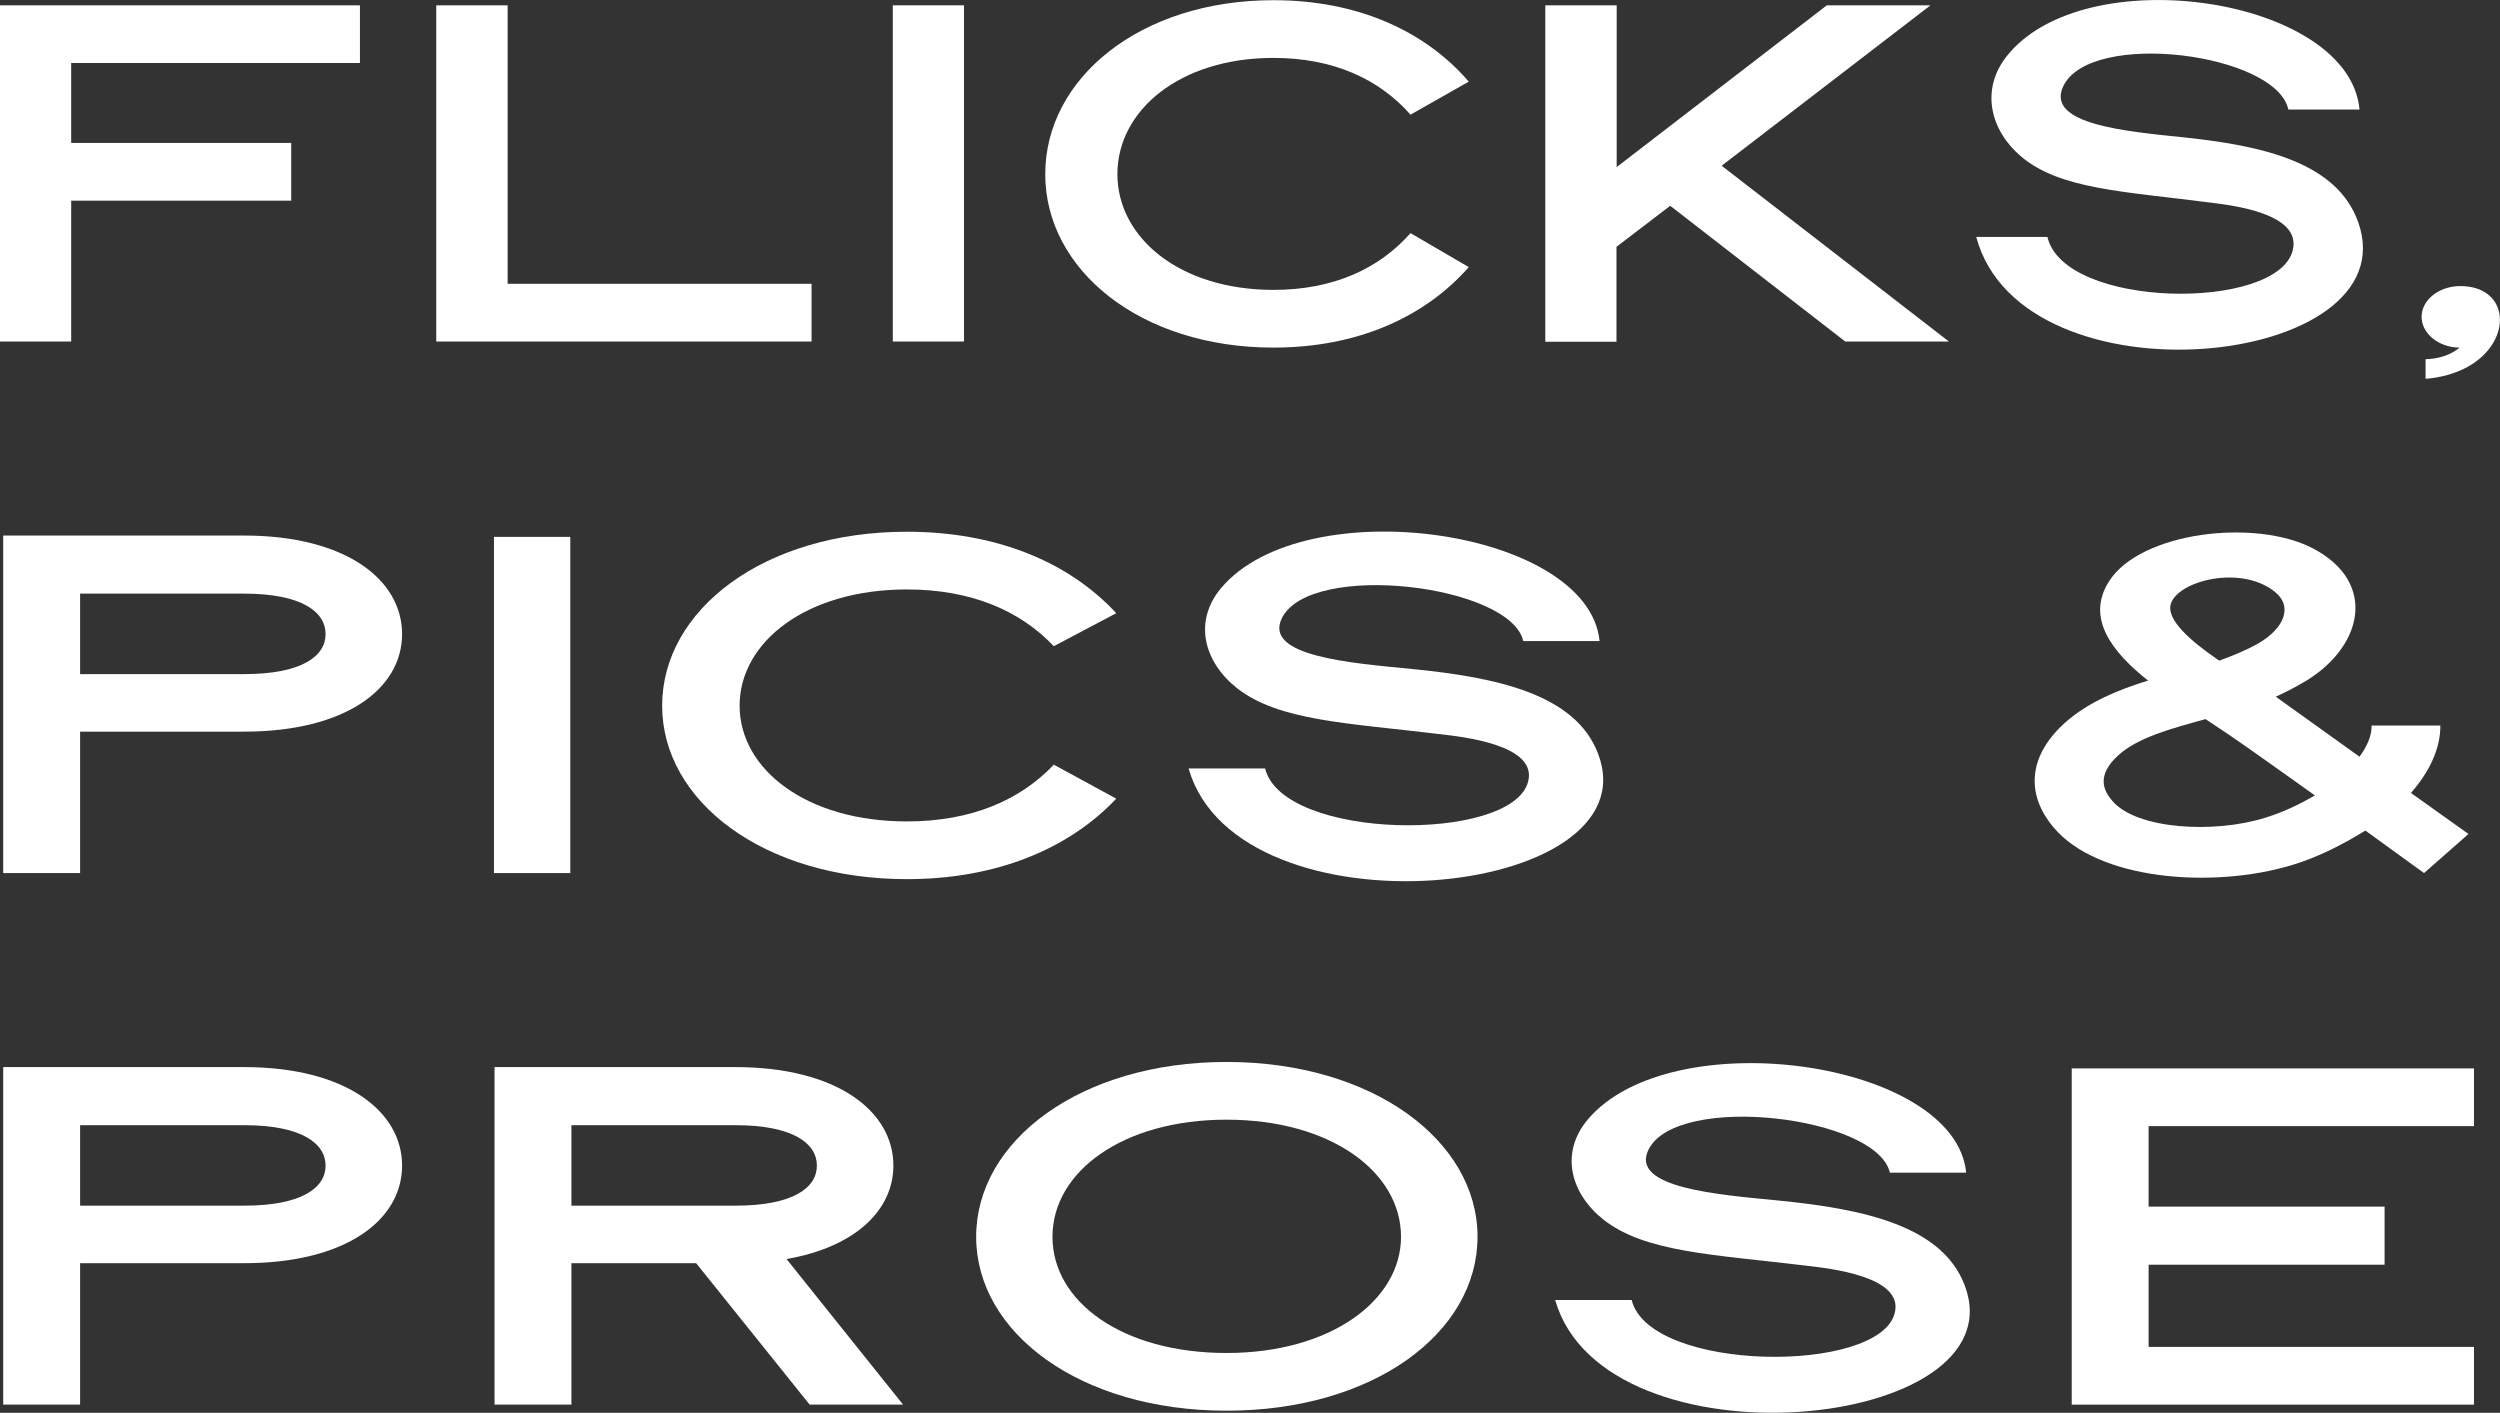 <?xml version="1.0" encoding="UTF-8"?><svg width="131.69" height="74.42" id="Layer_2" xmlns="http://www.w3.org/2000/svg" viewBox="0 0 131.69 74.42"><rect x="0" y="0" width="131.69" height="74.42" fill="#333333" stroke="none"/><defs><style>.cls-1{fill:#fff;stroke-width:0px;}</style></defs><g id="Layer_1-2"><path class="cls-1" d="M0,.28h18.96v3.04H3.75v4.21h11.59v3.04H3.75v7.42H0V.28Z"/><path class="cls-1" d="M22.99.28h3.75v14.67h16.01v3.04h-19.77V.28Z"/><path class="cls-1" d="M47.03.28h3.75v17.71h-3.75V.28Z"/><path class="cls-1" d="M55.06,9.17C55.06,4.13,60.05.01,67.08.01c4.39,0,7.96,1.59,10.29,4.29l-3.07,1.74c-1.64-1.86-4.04-2.99-7.22-2.99-4.94,0-8.22,2.77-8.22,6.12s3.28,6.1,8.22,6.1c3.18,0,5.58-1.13,7.22-2.99l3.07,1.79c-2.33,2.65-5.89,4.24-10.29,4.24-7.03,0-12.02-4.11-12.02-9.13Z"/><path class="cls-1" d="M81.41.28h3.75v8.52L96.23.28h5.46l-11,8.45,11.97,9.26h-5.46l-9.22-7.15-2.83,2.16v5h-3.75V.28Z"/><path class="cls-1" d="M107.85,12.48c.88,3.8,12.12,3.92,12.92.71.5-1.96-3.23-2.38-4.35-2.52-4.54-.59-7.89-.69-9.95-2.42-1.62-1.37-2.16-3.5-.78-5.27,4.09-5.22,18.06-3.13,18.6,2.79h-3.75c-.62-2.96-10.43-4.24-11.86-1.22-.95,2.03,3.45,2.38,6.39,2.69,4.16.44,8.03,1.32,9.15,4.46,2.73,7.69-17.7,9.84-20.12.78h3.75Z"/><path class="cls-1" d="M127.78,18.92c.14,0,1.09-.02,1.78-.61-1.09,0-2-.74-2-1.62s.9-1.62,2.04-1.62c2.45,0,2.76,2.55.83,3.97-1.12.83-2.57.91-2.66.91v-1.03Z"/><path class="cls-1" d="M.17,28.21h12.68c5.37,0,8.33,2.33,8.33,5.19s-2.95,5.14-8.33,5.14H4.22v7.45H.17v-17.78ZM12.85,35.51c3.08,0,4.3-.96,4.3-2.11s-1.22-2.13-4.3-2.13H4.22v4.24h8.63Z"/><path class="cls-1" d="M26.02,28.28h4.02v17.71h-4.02v-17.71Z"/><path class="cls-1" d="M34.88,37.17c0-5.04,5.35-9.16,12.89-9.16,4.71,0,8.53,1.59,11.03,4.29l-3.29,1.74c-1.76-1.86-4.33-2.99-7.74-2.99-5.3,0-8.81,2.77-8.81,6.12s3.51,6.1,8.81,6.1c3.41,0,5.98-1.13,7.74-2.99l3.29,1.79c-2.5,2.65-6.32,4.24-11.03,4.24-7.54,0-12.89-4.11-12.89-9.13Z"/><path class="cls-1" d="M66.64,40.48c.94,3.8,12.99,3.92,13.85.71.54-1.96-3.46-2.38-4.66-2.52-4.86-.59-8.46-.69-10.67-2.42-1.73-1.37-2.32-3.5-.84-5.27,4.38-5.22,19.35-3.13,19.94,2.79h-4.02c-.66-2.96-11.18-4.24-12.71-1.22-1.02,2.03,3.69,2.38,6.85,2.69,4.46.44,8.61,1.32,9.8,4.46,2.93,7.69-18.97,9.84-21.57.78h4.02Z"/><path class="cls-1" d="M124.58,43.76c-1.22.76-2.55,1.42-3.85,1.81-4.23,1.27-10.24.78-12.55-1.98-1.53-1.81-1.3-3.84.64-5.56,1.2-1.05,2.75-1.69,4.33-2.18-1.88-1.49-3.29-3.28-2.06-5.22,1.66-2.62,7.72-3.33,10.75-1.74,3.46,1.81,2.62,5.29-.58,7.1-.43.25-.94.51-1.38.71l4.41,3.16c.41-.56.64-1.1.64-1.64h3.62c0,1.27-.61,2.47-1.55,3.55l3.03,2.16-2.34,2.06-3.08-2.23ZM121.94,41.9c-3.51-2.5-4.15-2.96-5.76-4.02-1.86.51-3.57.98-4.58,1.89-1.2,1.08-.79,1.89-.33,2.42,1.27,1.49,5.35,1.74,8.07.88.94-.29,1.81-.71,2.6-1.17ZM118.96,33.89c1.32-.76,1.88-1.93.84-2.74-1.78-1.4-5.07-.56-5.45.66-.25.81.99,1.93,2.55,2.99.74-.27,1.45-.56,2.06-.91Z"/><path class="cls-1" d="M.17,56.21h12.68c5.37,0,8.33,2.33,8.33,5.19s-2.95,5.14-8.33,5.14H4.22v7.45H.17v-17.78ZM12.85,63.51c3.08,0,4.3-.96,4.3-2.11s-1.22-2.13-4.3-2.13H4.22v4.24h8.63Z"/><path class="cls-1" d="M26.05,56.21h12.68c5.37,0,8.33,2.33,8.33,5.19,0,2.33-1.99,4.29-5.63,4.92l6.14,7.67h-4.92l-5.98-7.45h-6.57v7.45h-4.05v-17.78ZM38.73,63.51c3.08,0,4.3-.96,4.3-2.11s-1.22-2.13-4.3-2.13h-8.63v4.24h8.63Z"/><path class="cls-1" d="M51.42,65.15c0-5.07,5.5-9.21,13.19-9.21s13.22,4.14,13.22,9.21-5.5,9.16-13.22,9.16-13.19-4.11-13.19-9.16ZM73.8,65.15c0-3.43-3.72-6.17-9.19-6.17s-9.17,2.74-9.17,6.17,3.69,6.12,9.17,6.12,9.19-2.77,9.19-6.12Z"/><path class="cls-1" d="M85.95,68.48c.94,3.8,12.99,3.92,13.85.71.54-1.96-3.46-2.38-4.66-2.52-4.86-.59-8.46-.69-10.67-2.42-1.73-1.37-2.32-3.5-.84-5.27,4.38-5.22,19.36-3.13,19.94,2.79h-4.02c-.66-2.96-11.18-4.24-12.71-1.22-1.02,2.03,3.69,2.38,6.85,2.69,4.46.44,8.61,1.32,9.8,4.46,2.93,7.69-18.97,9.84-21.57.78h4.02Z"/><path class="cls-1" d="M109.13,56.28h21.19v3.04h-17.14v4.24h12.43v3.06h-12.43v4.33h17.14v3.04h-21.19v-17.71Z"/></g></svg>